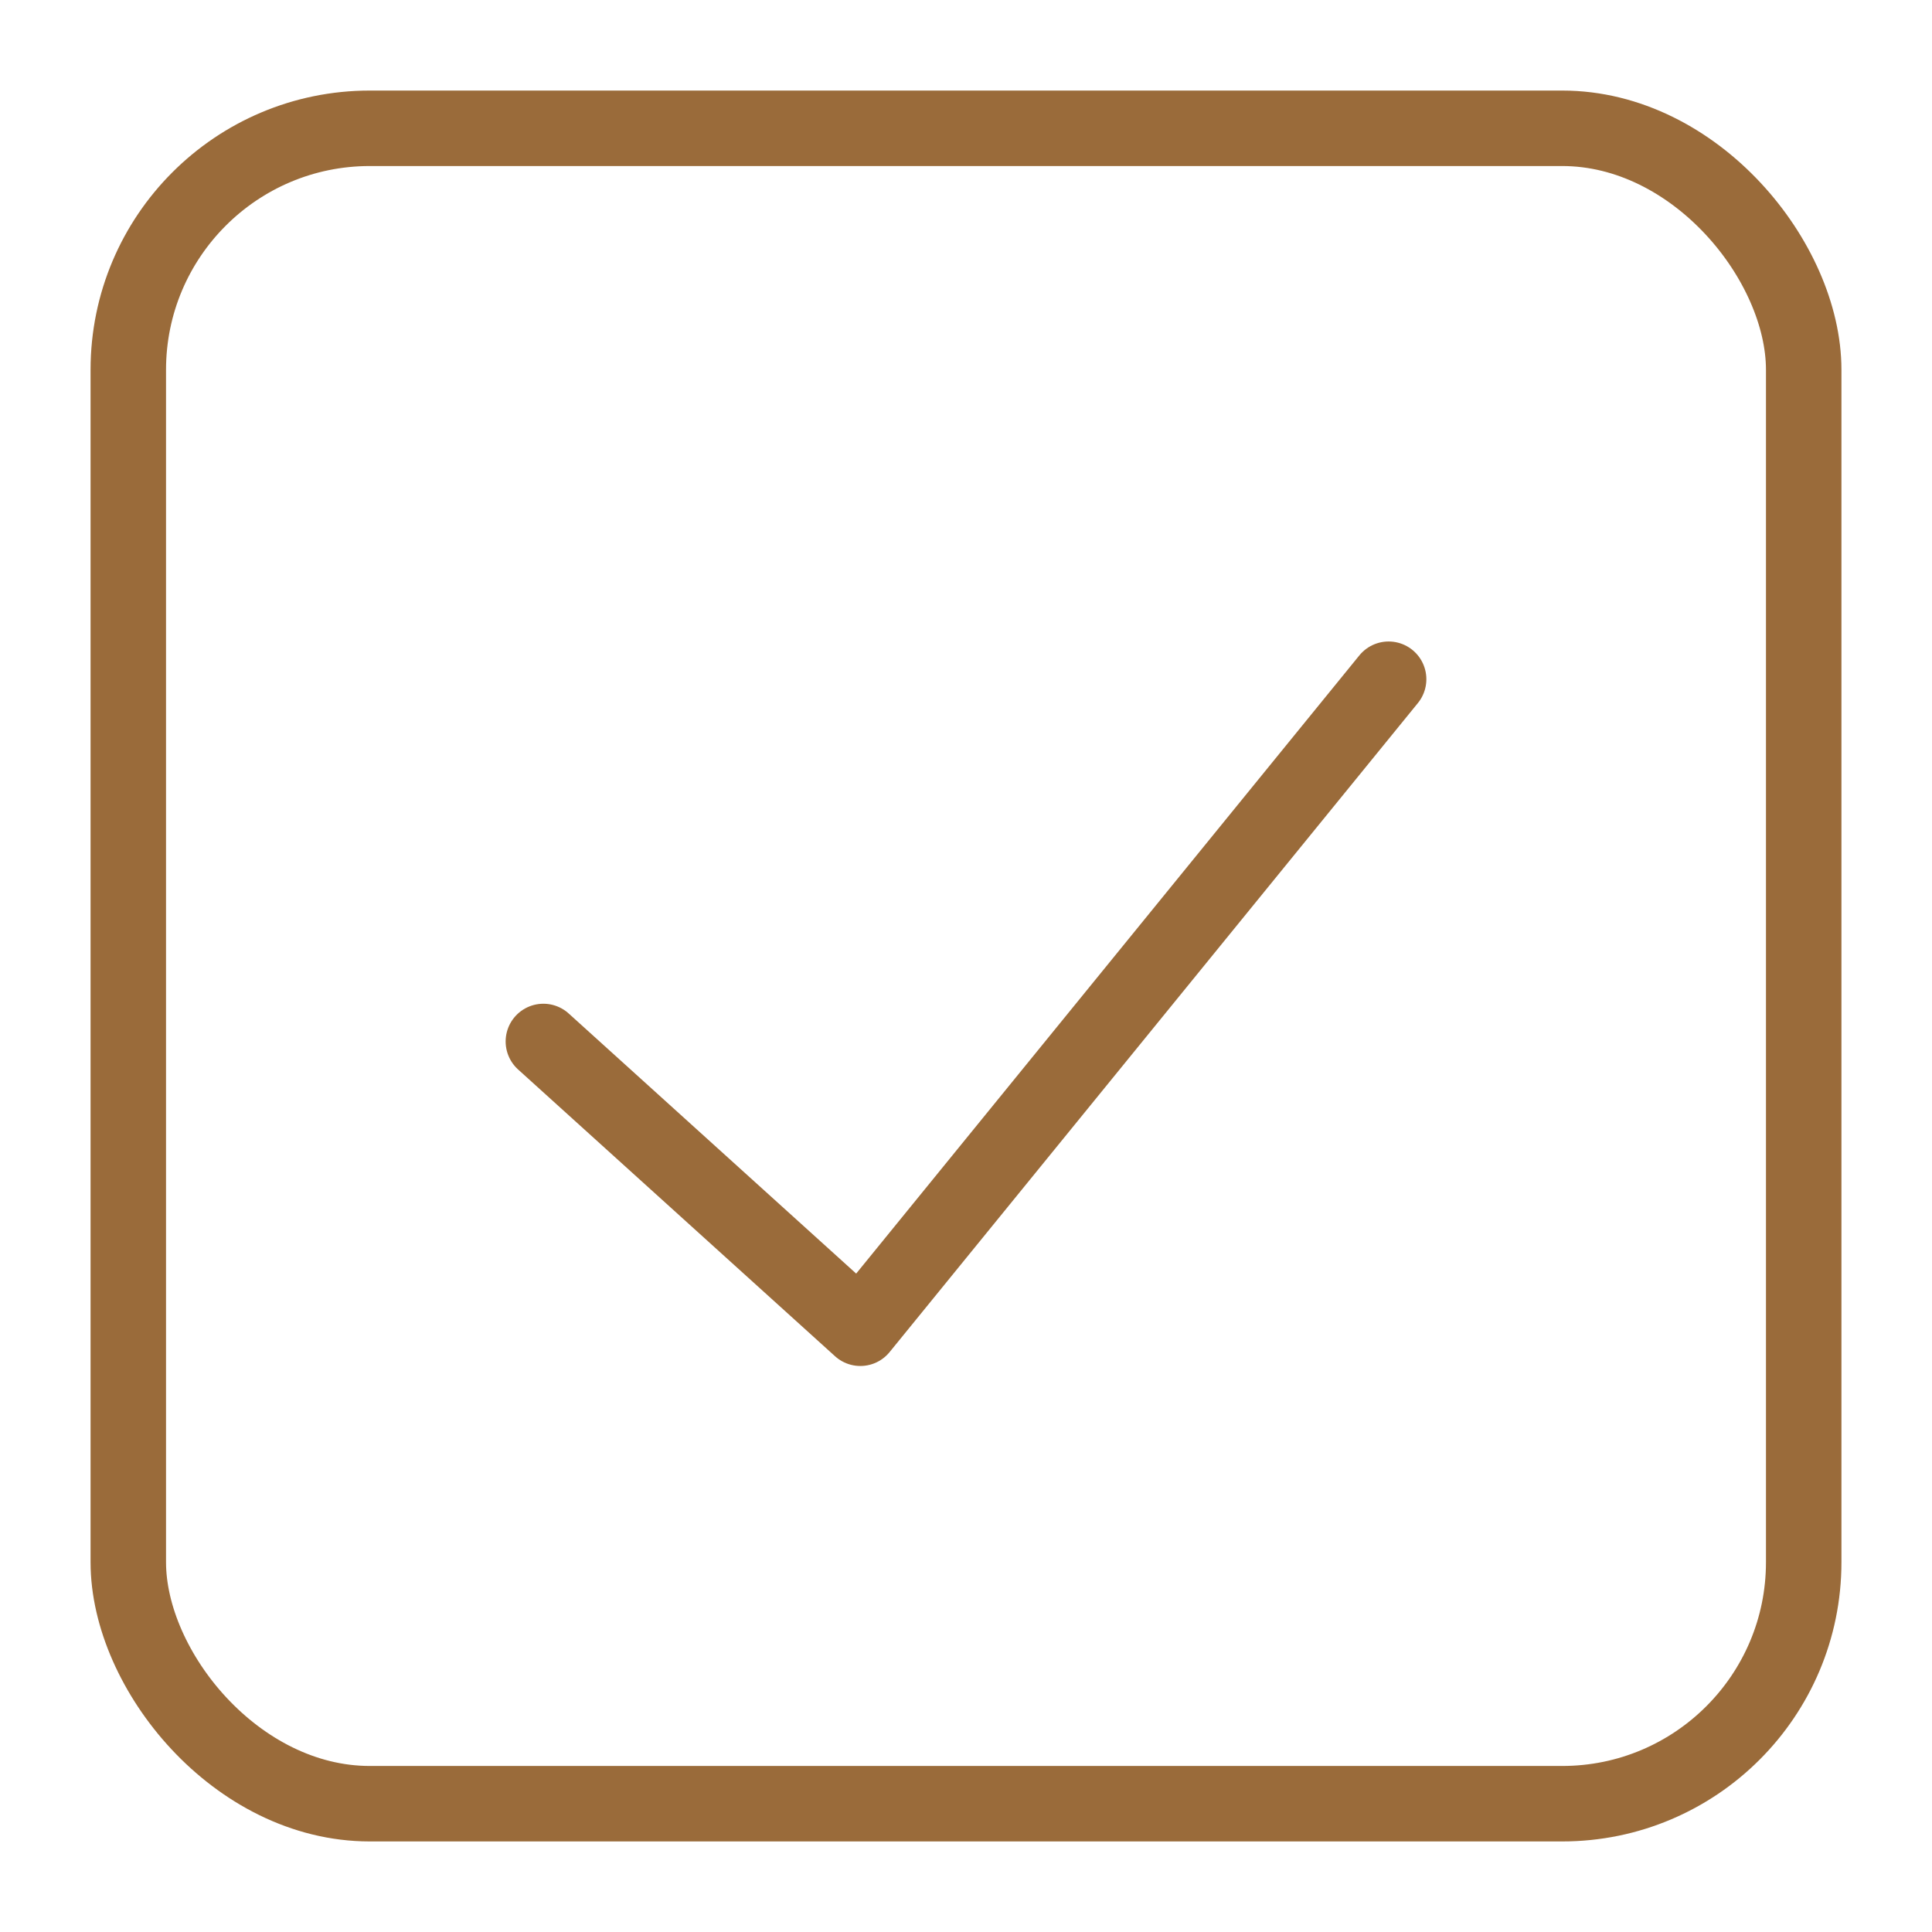 <svg stroke-linejoin="round" stroke-linecap="round" stroke-width="2.5" stroke="#9A6B3A" fill="none" height="64" width="64" viewBox="0 0 64 64" xmlns="http://www.w3.org/2000/svg">
  
  <rect ry="8" rx="8" height="55.5" width="55.5" y="4.25" x="4.25"></rect>
  
  <path d="M18 34.5 L28.5 44 L46 22.5"></path>
</svg>
